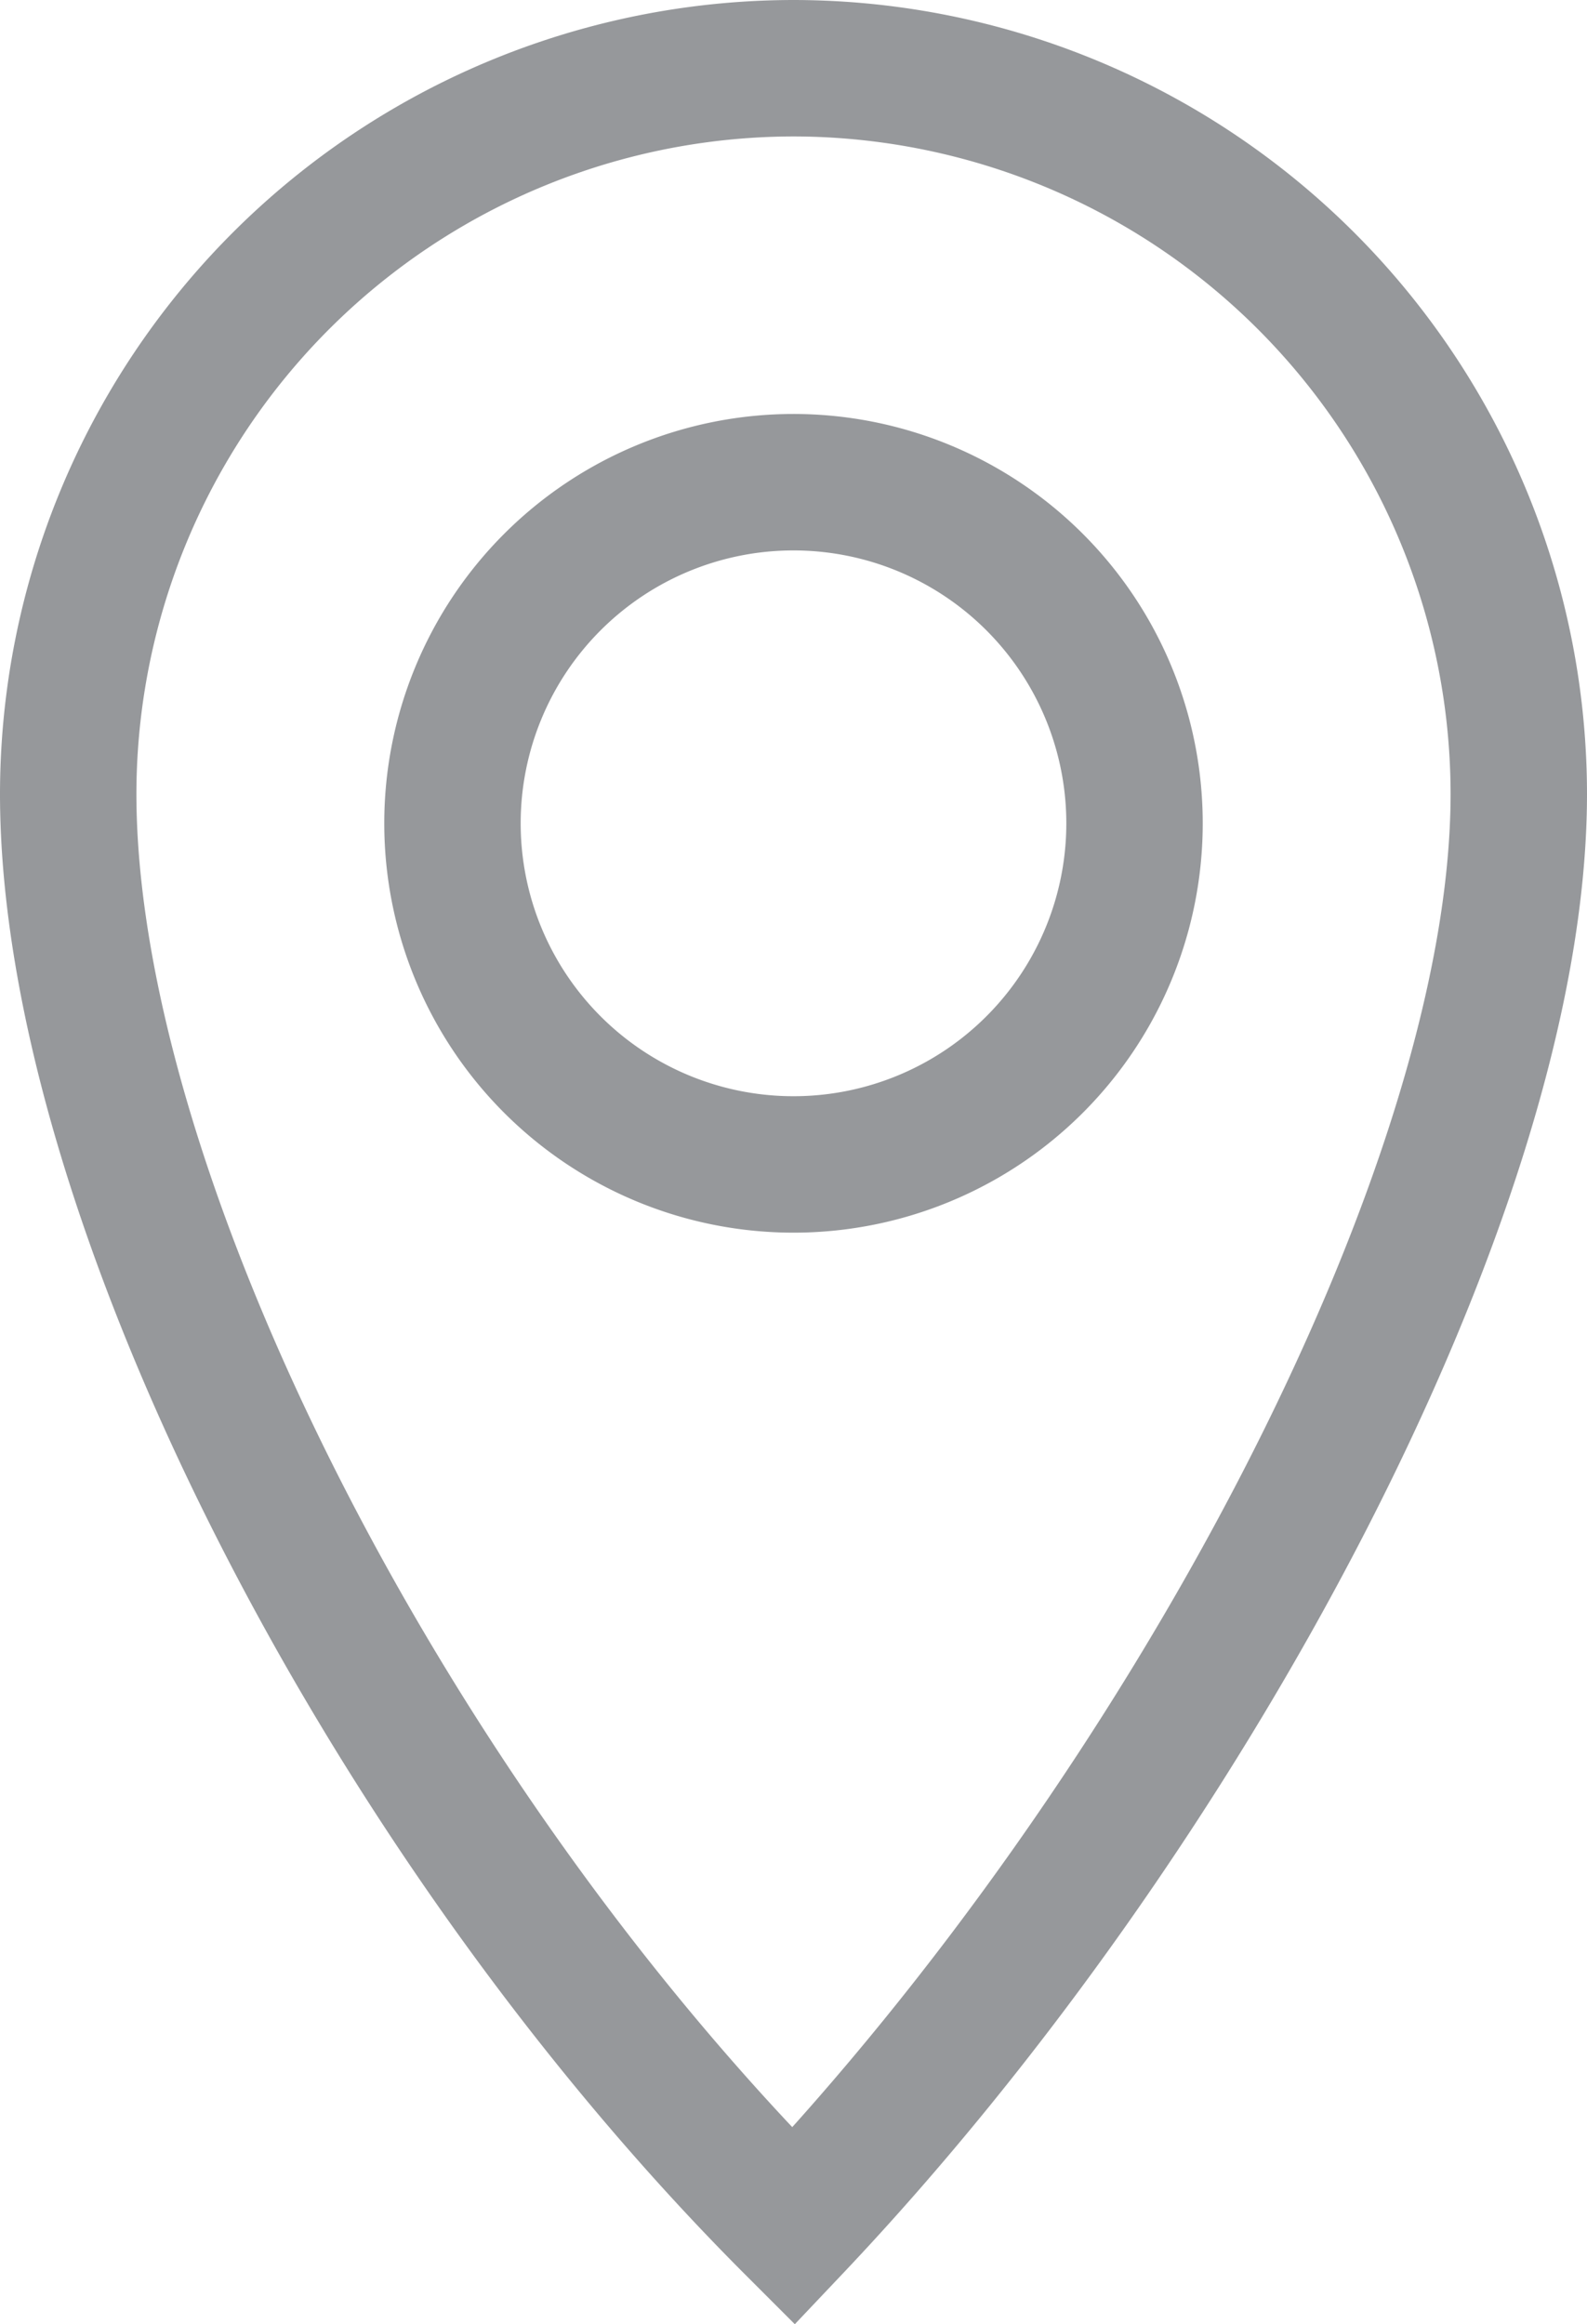 <svg xmlns="http://www.w3.org/2000/svg" xmlns:xlink="http://www.w3.org/1999/xlink" width="11.634" height="17.034" viewBox="0 0 11.634 17.034">
  <defs>
    <clipPath id="clip-path">
      <path id="Path_40" data-name="Path 40" d="M0,0H11.634V-17.034H0Z" fill="none"/>
    </clipPath>
  </defs>
  <g id="Group_45" data-name="Group 45" transform="translate(0 17.034)">
    <g id="Group_44" data-name="Group 44" clip-path="url(#clip-path)">
      <g id="Group_42" data-name="Group 42" transform="translate(5.817 -0.717)">
        <path id="Path_38" data-name="Path 38" d="M0,0C-3-3-5.317-7.568-5.317-10.5A5.323,5.323,0,0,1,0-15.817,5.323,5.323,0,0,1,5.317-10.5C5.317-7.568,2.843-3,0,0Z" fill="none" stroke="#96989b" stroke-width="1"/>
      </g>
      <g id="Group_43" data-name="Group 43" transform="translate(5.817 -8.5)">
        <path id="Path_39" data-name="Path 39" d="M0,0A2.5,2.5,0,0,0,2.5-2.5,2.5,2.5,0,0,0,0-5,2.5,2.5,0,0,0-2.5-2.5,2.5,2.5,0,0,0,0,0Z" fill="none" stroke="#96989b" stroke-width="1"/>
      </g>
    </g>
  </g>
</svg>
